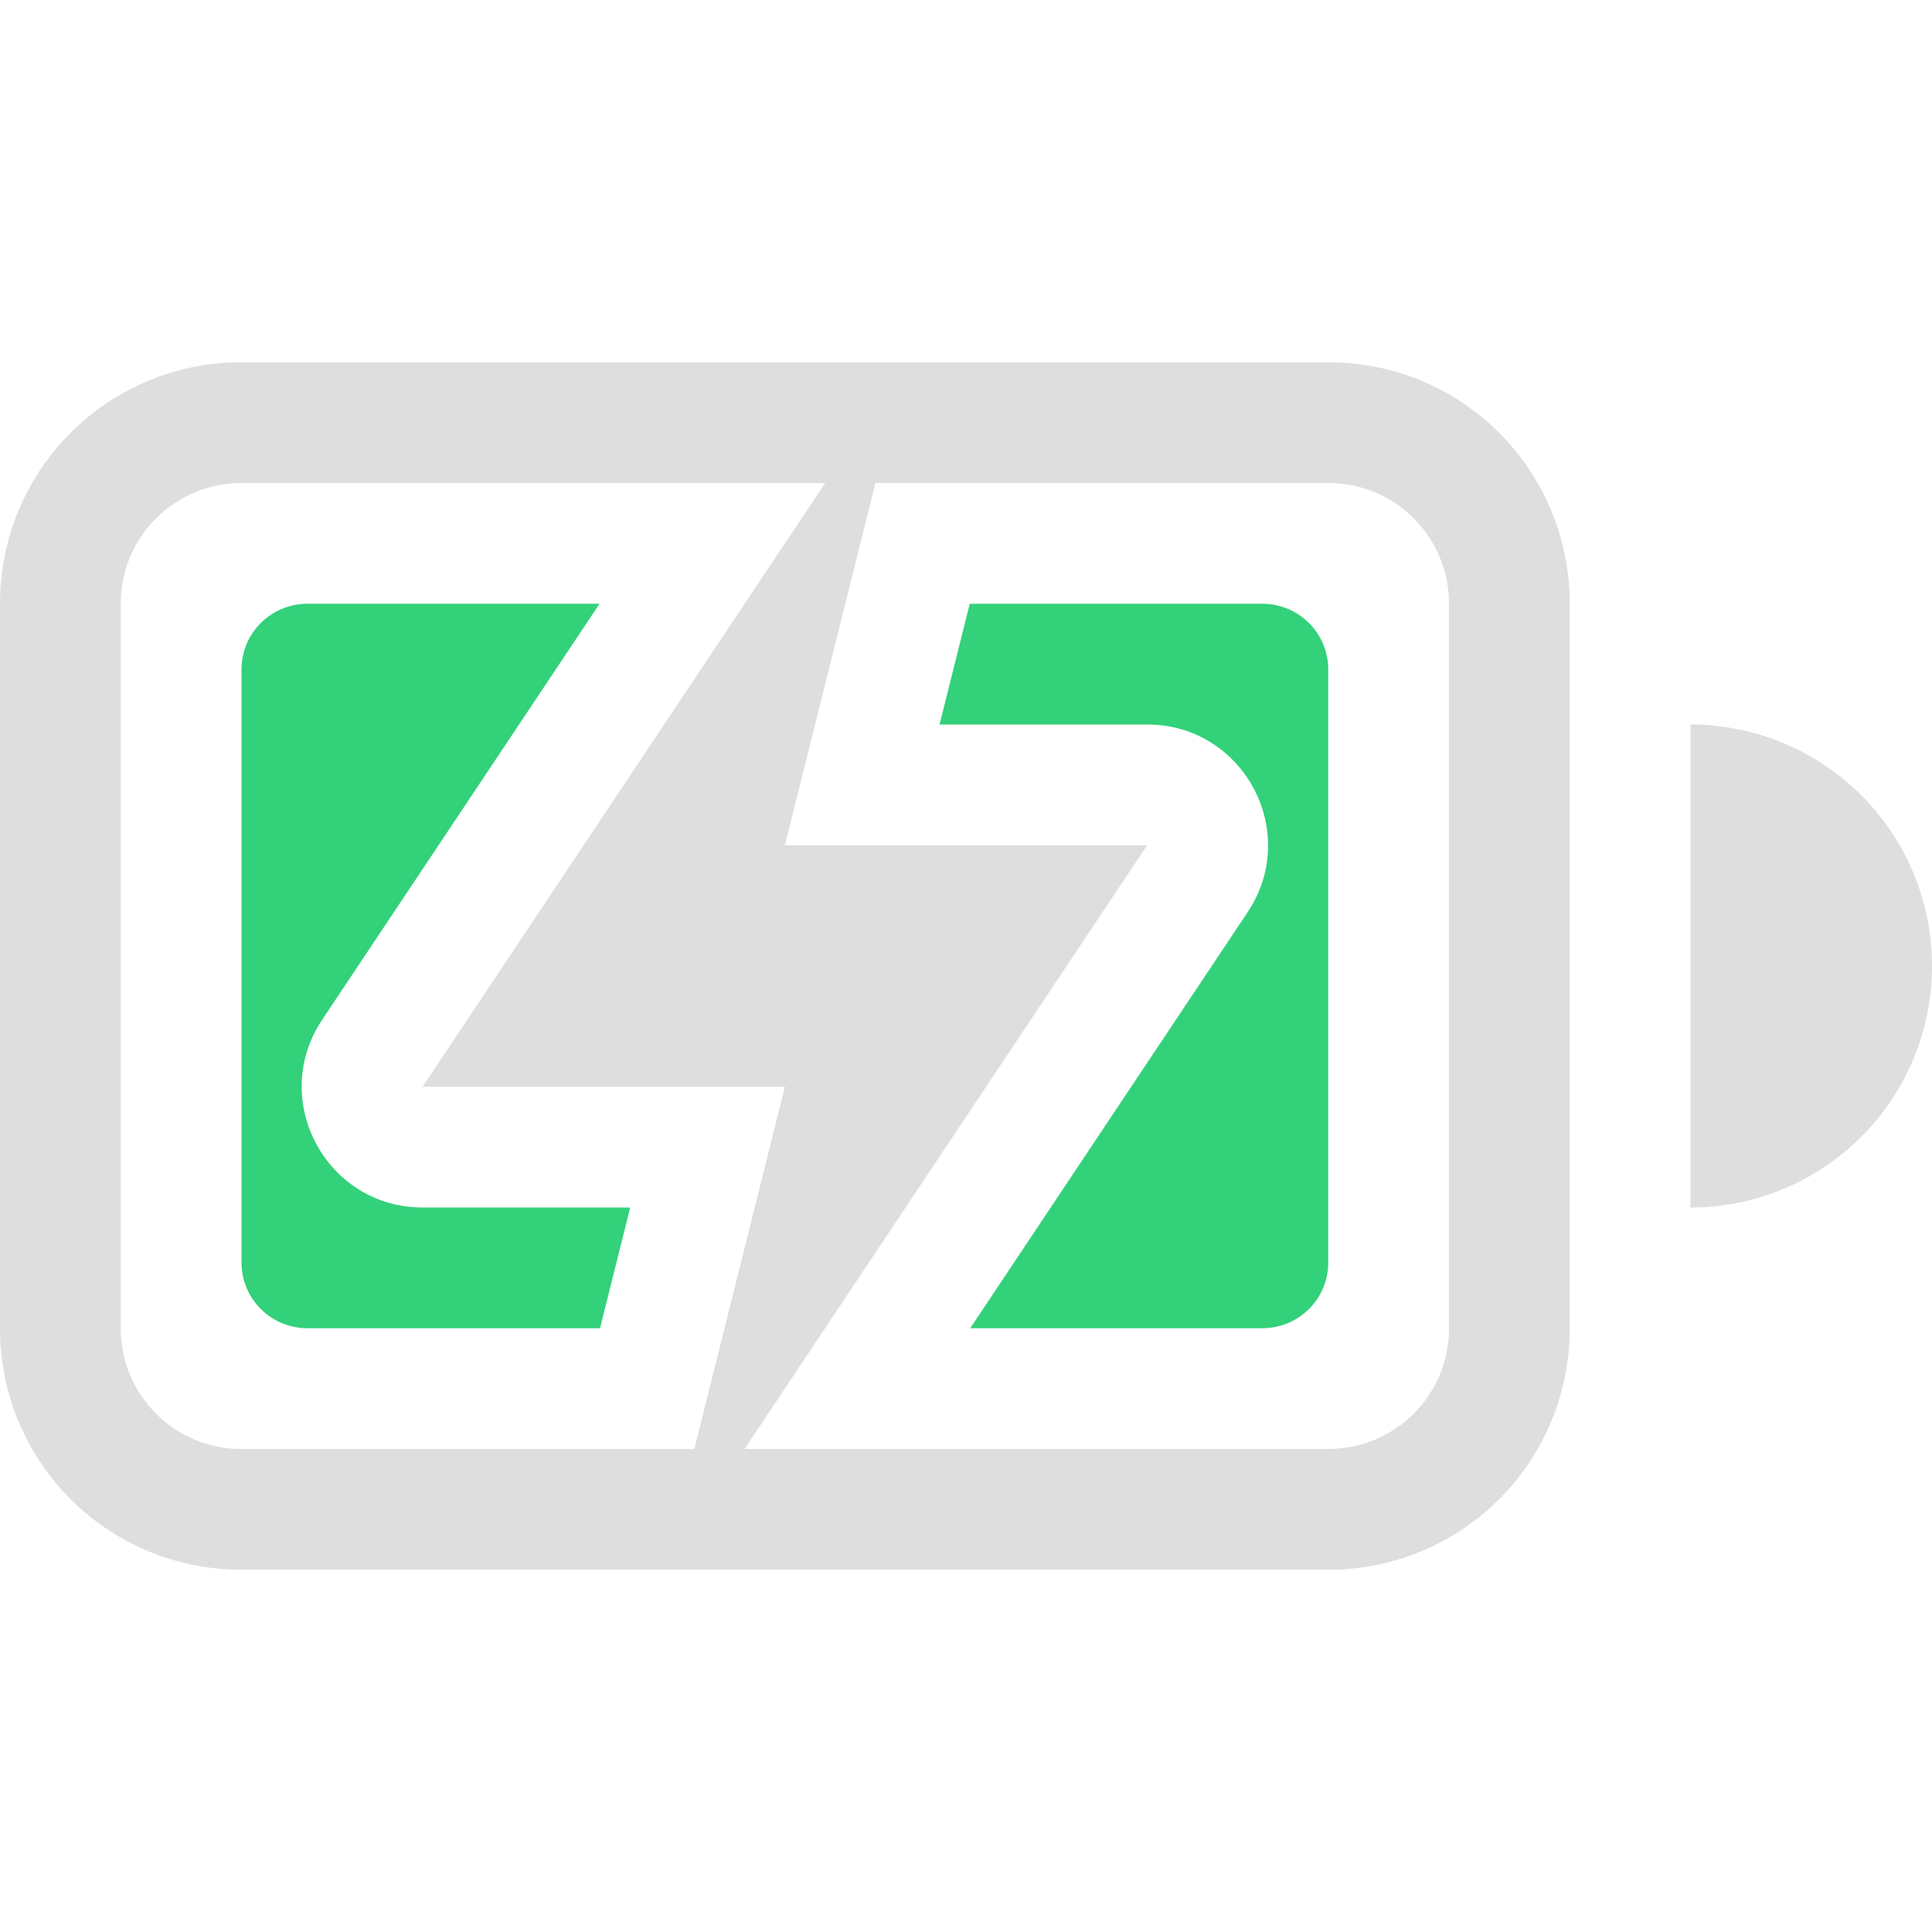 <svg width="16" height="16" version="1.1" xmlns="http://www.w3.org/2000/svg">
 <g fill="#dedede">
  <path d="m6.834 4-3.334 5h3l-0.75 3h0.416l3.334-5h-3l0.75-3z"/>
  <g>
   <path d="m2 3c-1.108 0-2 0.892-2 2v6c0 1.108 0.892 2 2 2h9c1.108 0 2-0.892 2-2v-6c0-1.108-0.892-2-2-2zm0 1h9c0.554 0 1 0.446 1 1v6c0 0.554-0.446 1-1 1h-9c-0.554 0-1-0.446-1-1v-6c0-0.554 0.446-1 1-1z"/>
   <path d="m2.547 5c-0.303 0-0.547 0.243-0.547 0.545v4.91c0 0.302 0.244 0.545 0.547 0.545h2.422l0.25-1h-1.719c-0.799-1.712e-4 -1.275-0.89-0.832-1.555l2.297-3.445h-2.418zm5.484 0-0.25 1h1.719c0.799 1.713e-4 1.275 0.89 0.832 1.555l-2.297 3.445h2.418c0.303 0 0.547-0.243 0.547-0.545v-4.91c0-0.302-0.244-0.545-0.547-0.545h-2.422z" class="success" fill="#33d17a"/>
   <path d="m14 6v4a2 2 0 0 0 2-2 2 2 0 0 0-2-2z"/>
  </g>
 </g>
</svg>

